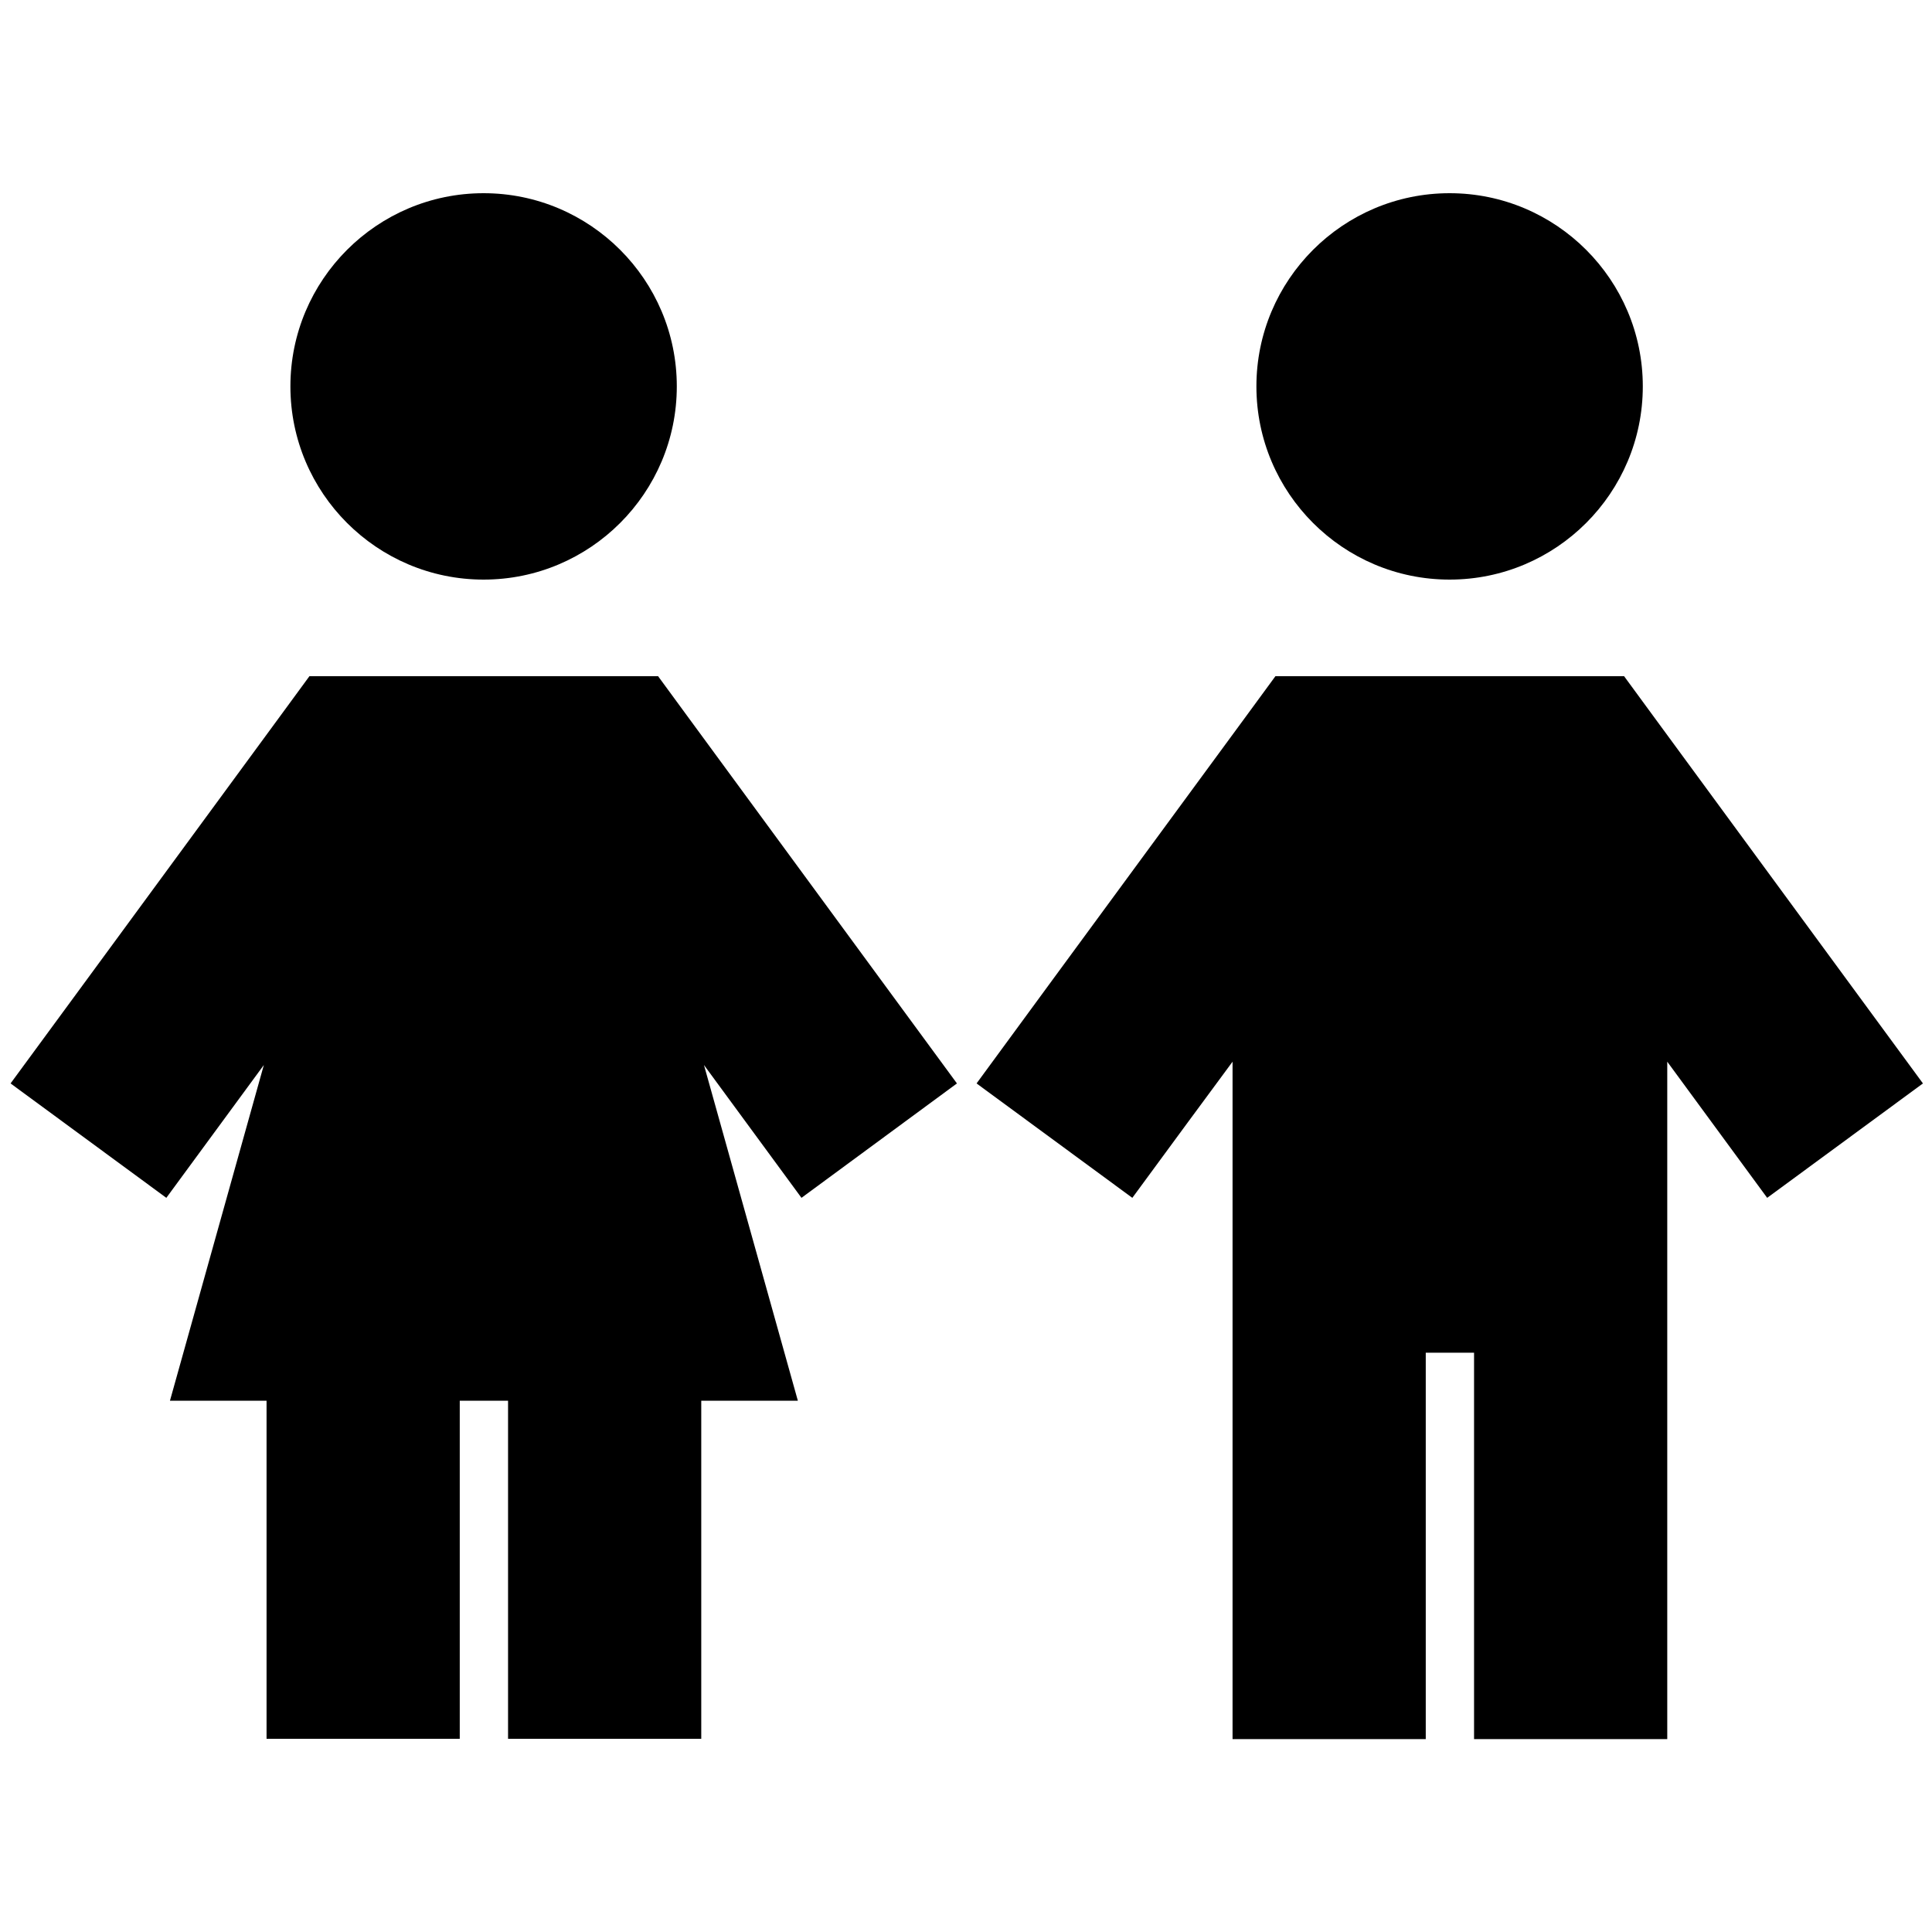 <svg xmlns="http://www.w3.org/2000/svg" viewBox="0 0 640 640"><!--! Font Awesome Pro 7.1.0 by @fontawesome - https://fontawesome.com License - https://fontawesome.com/license (Commercial License) Copyright 2025 Fonticons, Inc. --><path fill="currentColor" d="M160.2 192C195.5 192 224.2 163.3 224.2 128C224.2 92.7 195.5 64 160.2 64C124.9 64 96.2 92.7 96.2 128C96.2 163.3 124.9 192 160.2 192zM118.7 224L102.5 224L92.9 237.1C37.4 312.8 7.5 353.4 3.5 358.9L55.1 396.8C68.7 378.3 79.4 363.7 87.4 352.8L56.3 464L88.3 464L88.3 576L152.3 576L152.3 464L168.3 464L168.3 576L232.3 576L232.3 464L264.3 464L233.2 352.8C241.2 363.7 251.9 378.3 265.5 396.8L317 358.9C313 353.4 283.1 312.8 227.6 237.1L218 224L118.8 224zM480.2 192C515.5 192 544.2 163.3 544.2 128C544.2 92.7 515.5 64 480.2 64C444.9 64 416.2 92.7 416.2 128C416.2 163.3 444.9 192 480.2 192zM438.7 224L422.5 224L412.9 237.1C357.3 312.8 327.5 353.4 323.5 358.9L375.1 396.8C388.5 378.5 399.6 363.5 408.3 351.7L408.3 576.1L472.3 576.1L472.3 448.1L488.3 448.1L488.3 576.1L552.3 576.1L552.3 351.7C561 363.5 572 378.6 585.4 396.8L637 358.9C633 353.4 603.1 312.8 547.6 237.1L538 224L438.8 224z"/></svg>